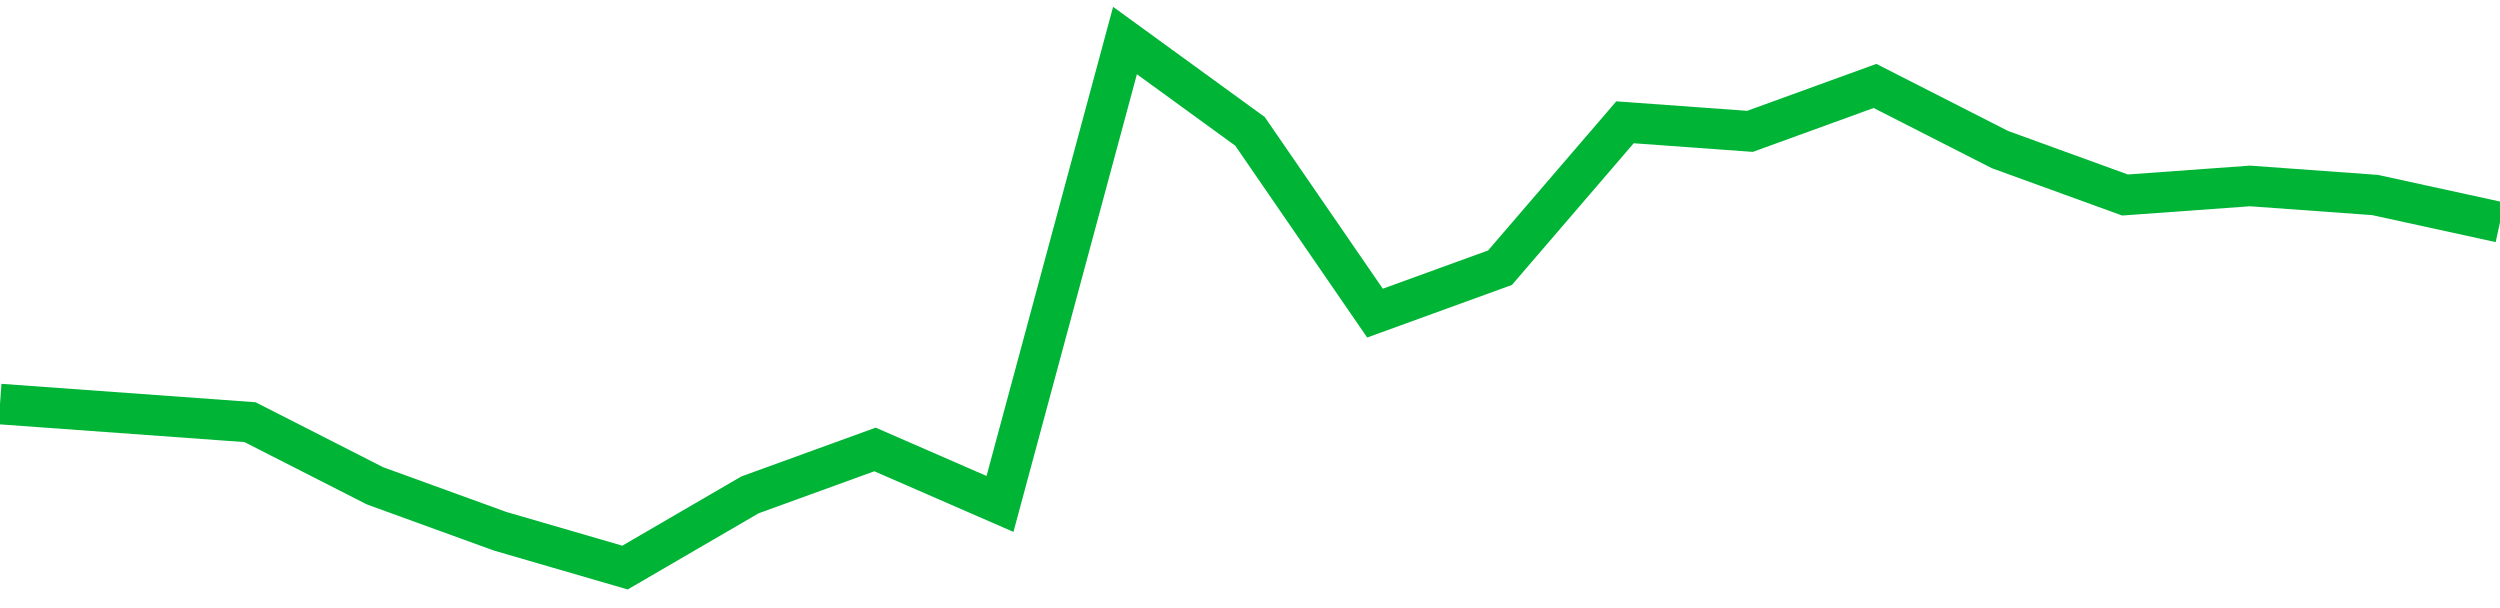 <!-- Generated with https://github.com/jxxe/sparkline/ --><svg viewBox="0 0 185 45" class="sparkline" xmlns="http://www.w3.org/2000/svg"><path class="sparkline--fill" d="M 0 29.9 L 0 29.9 L 9.25 30.57 L 18.5 31.24 L 27.75 35.95 L 37 39.31 L 46.25 42 L 55.5 36.62 L 64.75 33.26 L 74 37.29 L 83.25 3 L 92.5 9.72 L 101.75 23.17 L 111 19.81 L 120.25 9.05 L 129.5 9.72 L 138.75 6.36 L 148 11.07 L 157.25 14.43 L 166.5 13.76 L 175.75 14.43 L 185 16.45 V 45 L 0 45 Z" stroke="none" fill="none" ></path><path class="sparkline--line" d="M 0 29.9 L 0 29.9 L 9.25 30.57 L 18.5 31.24 L 27.75 35.95 L 37 39.31 L 46.25 42 L 55.5 36.62 L 64.75 33.26 L 74 37.29 L 83.25 3 L 92.5 9.72 L 101.75 23.17 L 111 19.81 L 120.25 9.05 L 129.5 9.72 L 138.75 6.36 L 148 11.07 L 157.25 14.43 L 166.5 13.76 L 175.75 14.43 L 185 16.45" fill="none" stroke-width="3" stroke="#00B436" ></path></svg>